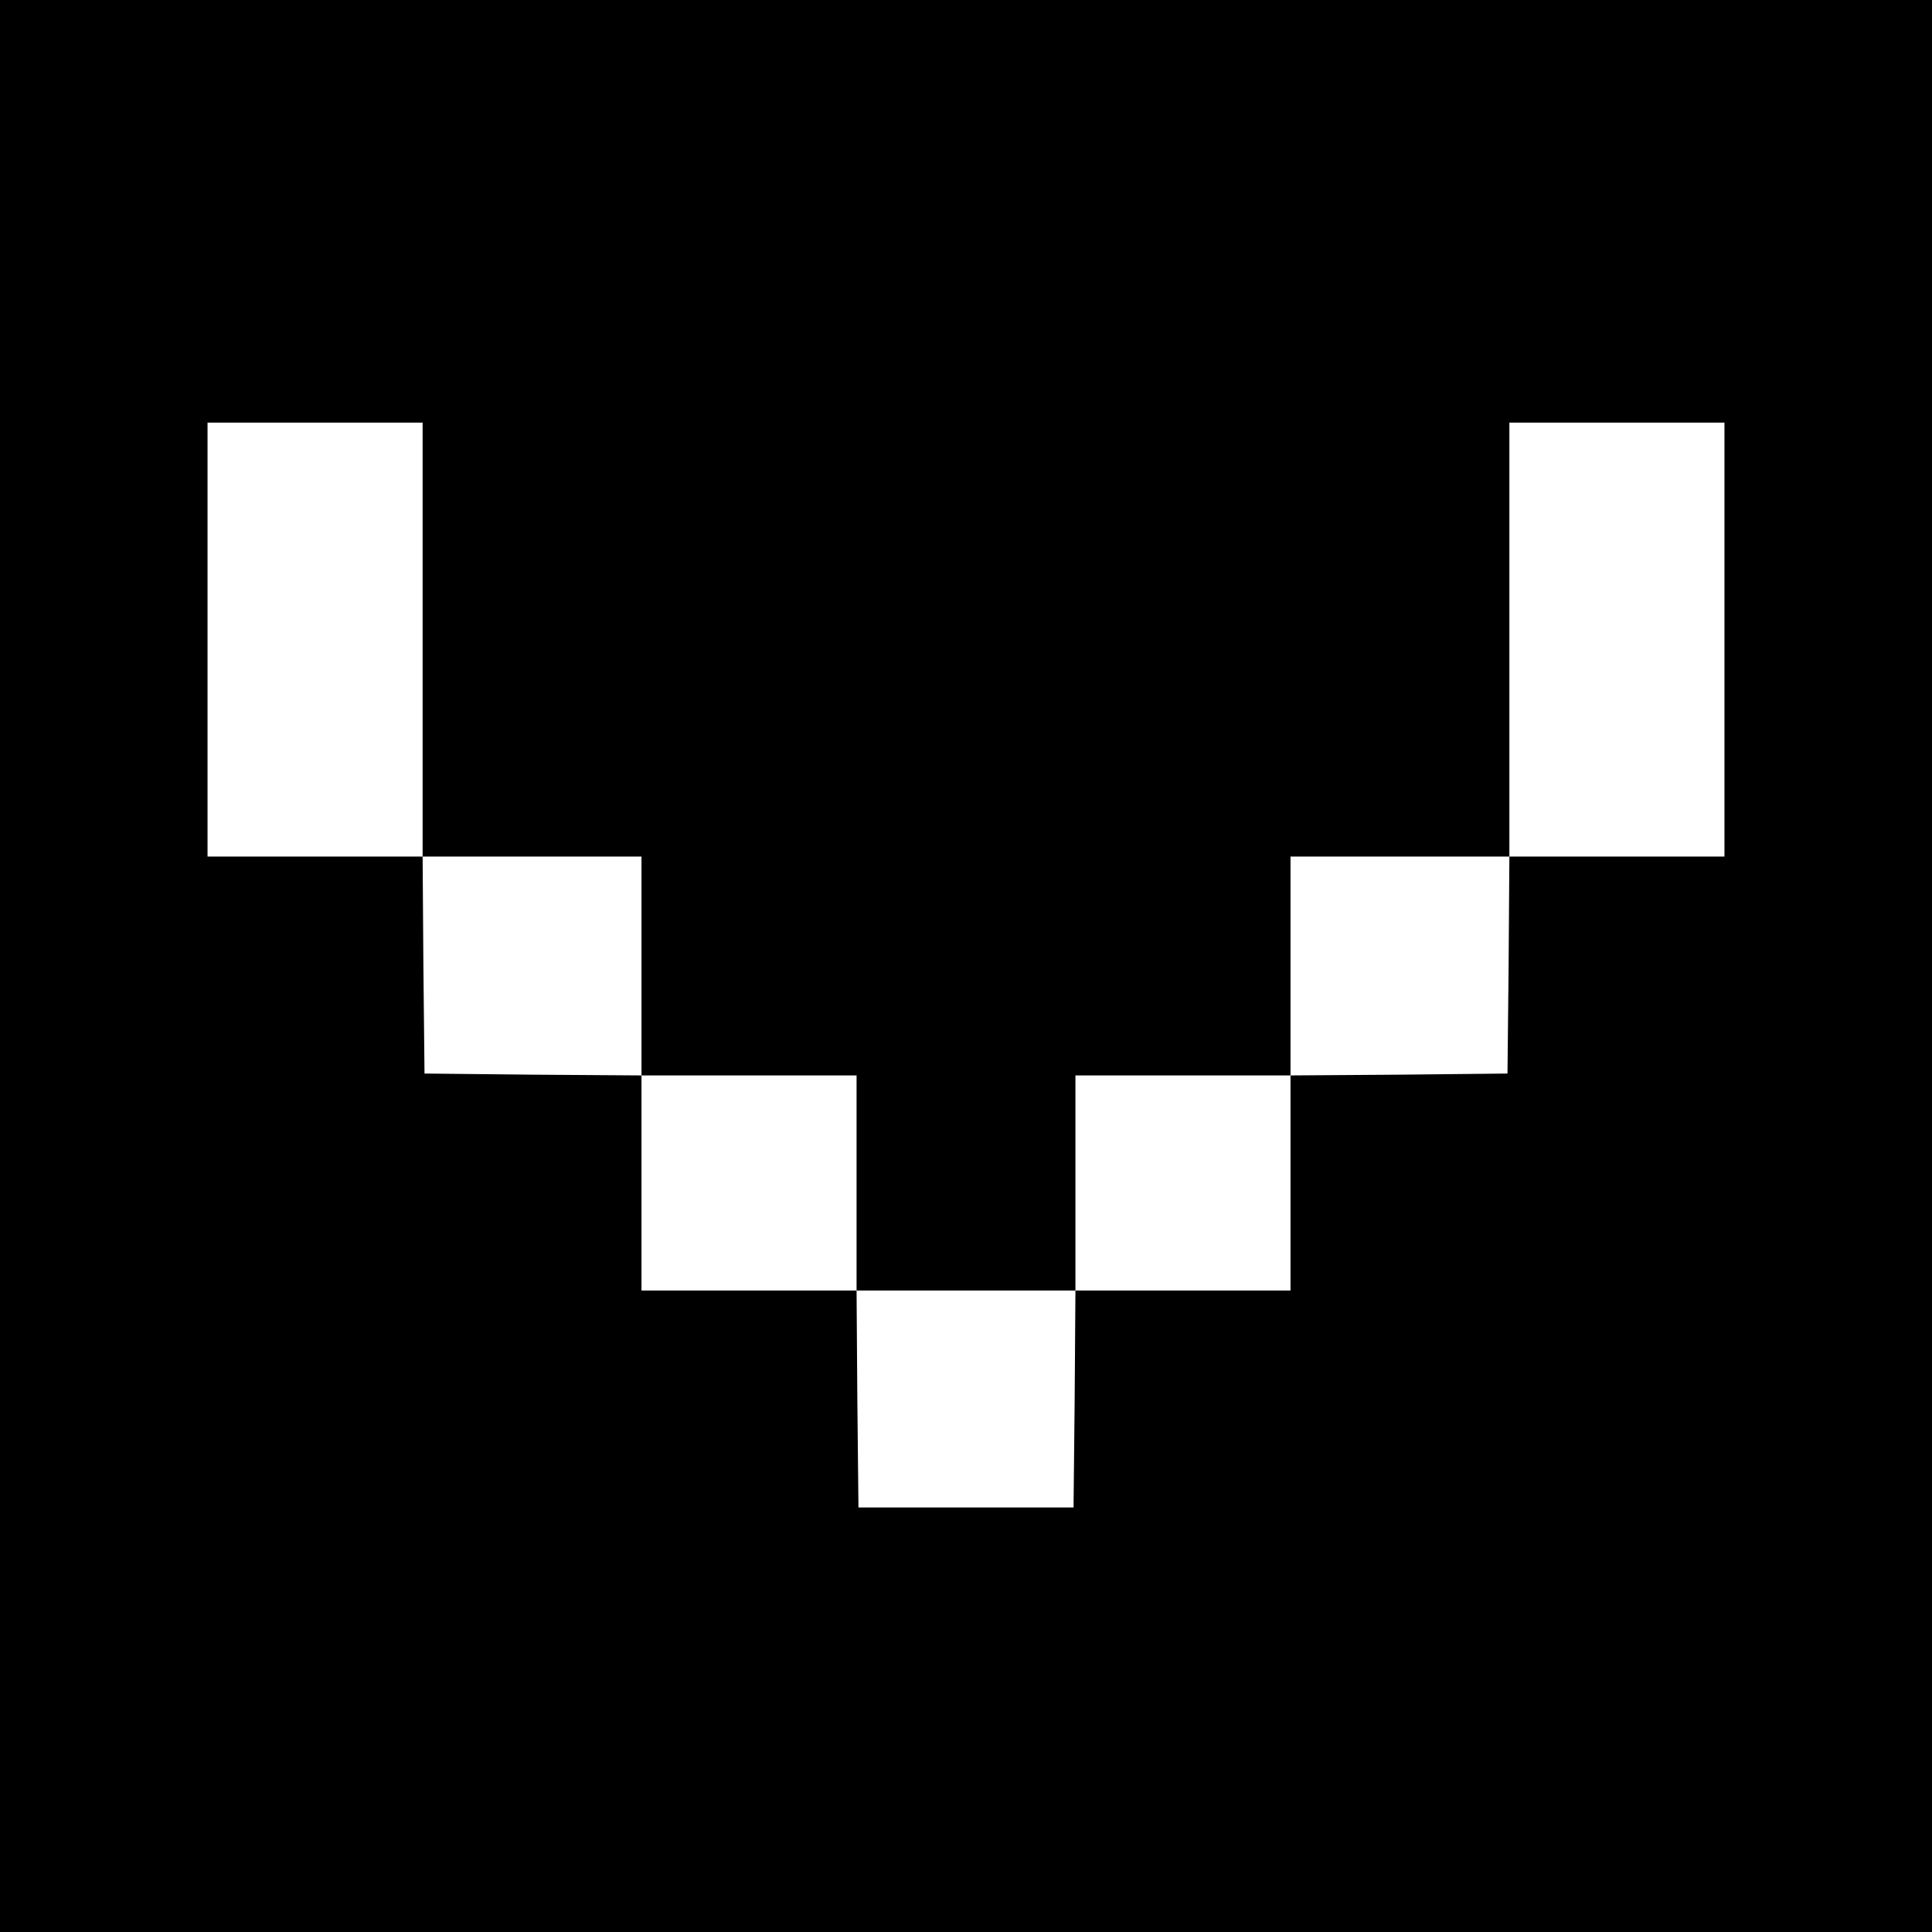<?xml version="1.0" standalone="no"?>
<!DOCTYPE svg PUBLIC "-//W3C//DTD SVG 20010904//EN"
 "http://www.w3.org/TR/2001/REC-SVG-20010904/DTD/svg10.dtd">
<svg version="1.0" xmlns="http://www.w3.org/2000/svg"
 width="512pt" height="512pt" viewBox="0 0 512 512"
 preserveAspectRatio="xMidYMid meet">
<g transform="translate(0,512) scale(0.1,-0.1)"
fill="#000000" stroke="none">
<path d="M0 2560 l0 -2560 2560 0 2560 0 0 2560 0 2560 -2560 0 -2560 0 0
-2560z m1120 865 l0 -575 290 0 290 0 0 -290 0 -290 285 0 285 0 0 -285 0
-285 290 0 290 0 0 285 0 285 285 0 285 0 0 290 0 290 290 0 290 0 0 575 0
575 285 0 285 0 0 -575 0 -575 -285 0 -285 0 -2 -287 -3 -288 -287 -3 -288 -2
0 -285 0 -285 -285 0 -285 0 -2 -287 -3 -288 -285 0 -285 0 -3 288 -2 287
-285 0 -285 0 0 285 0 285 -287 2 -288 3 -3 288 -2 287 -285 0 -285 0 0 575 0
575 285 0 285 0 0 -575z"/>
</g>
</svg>
